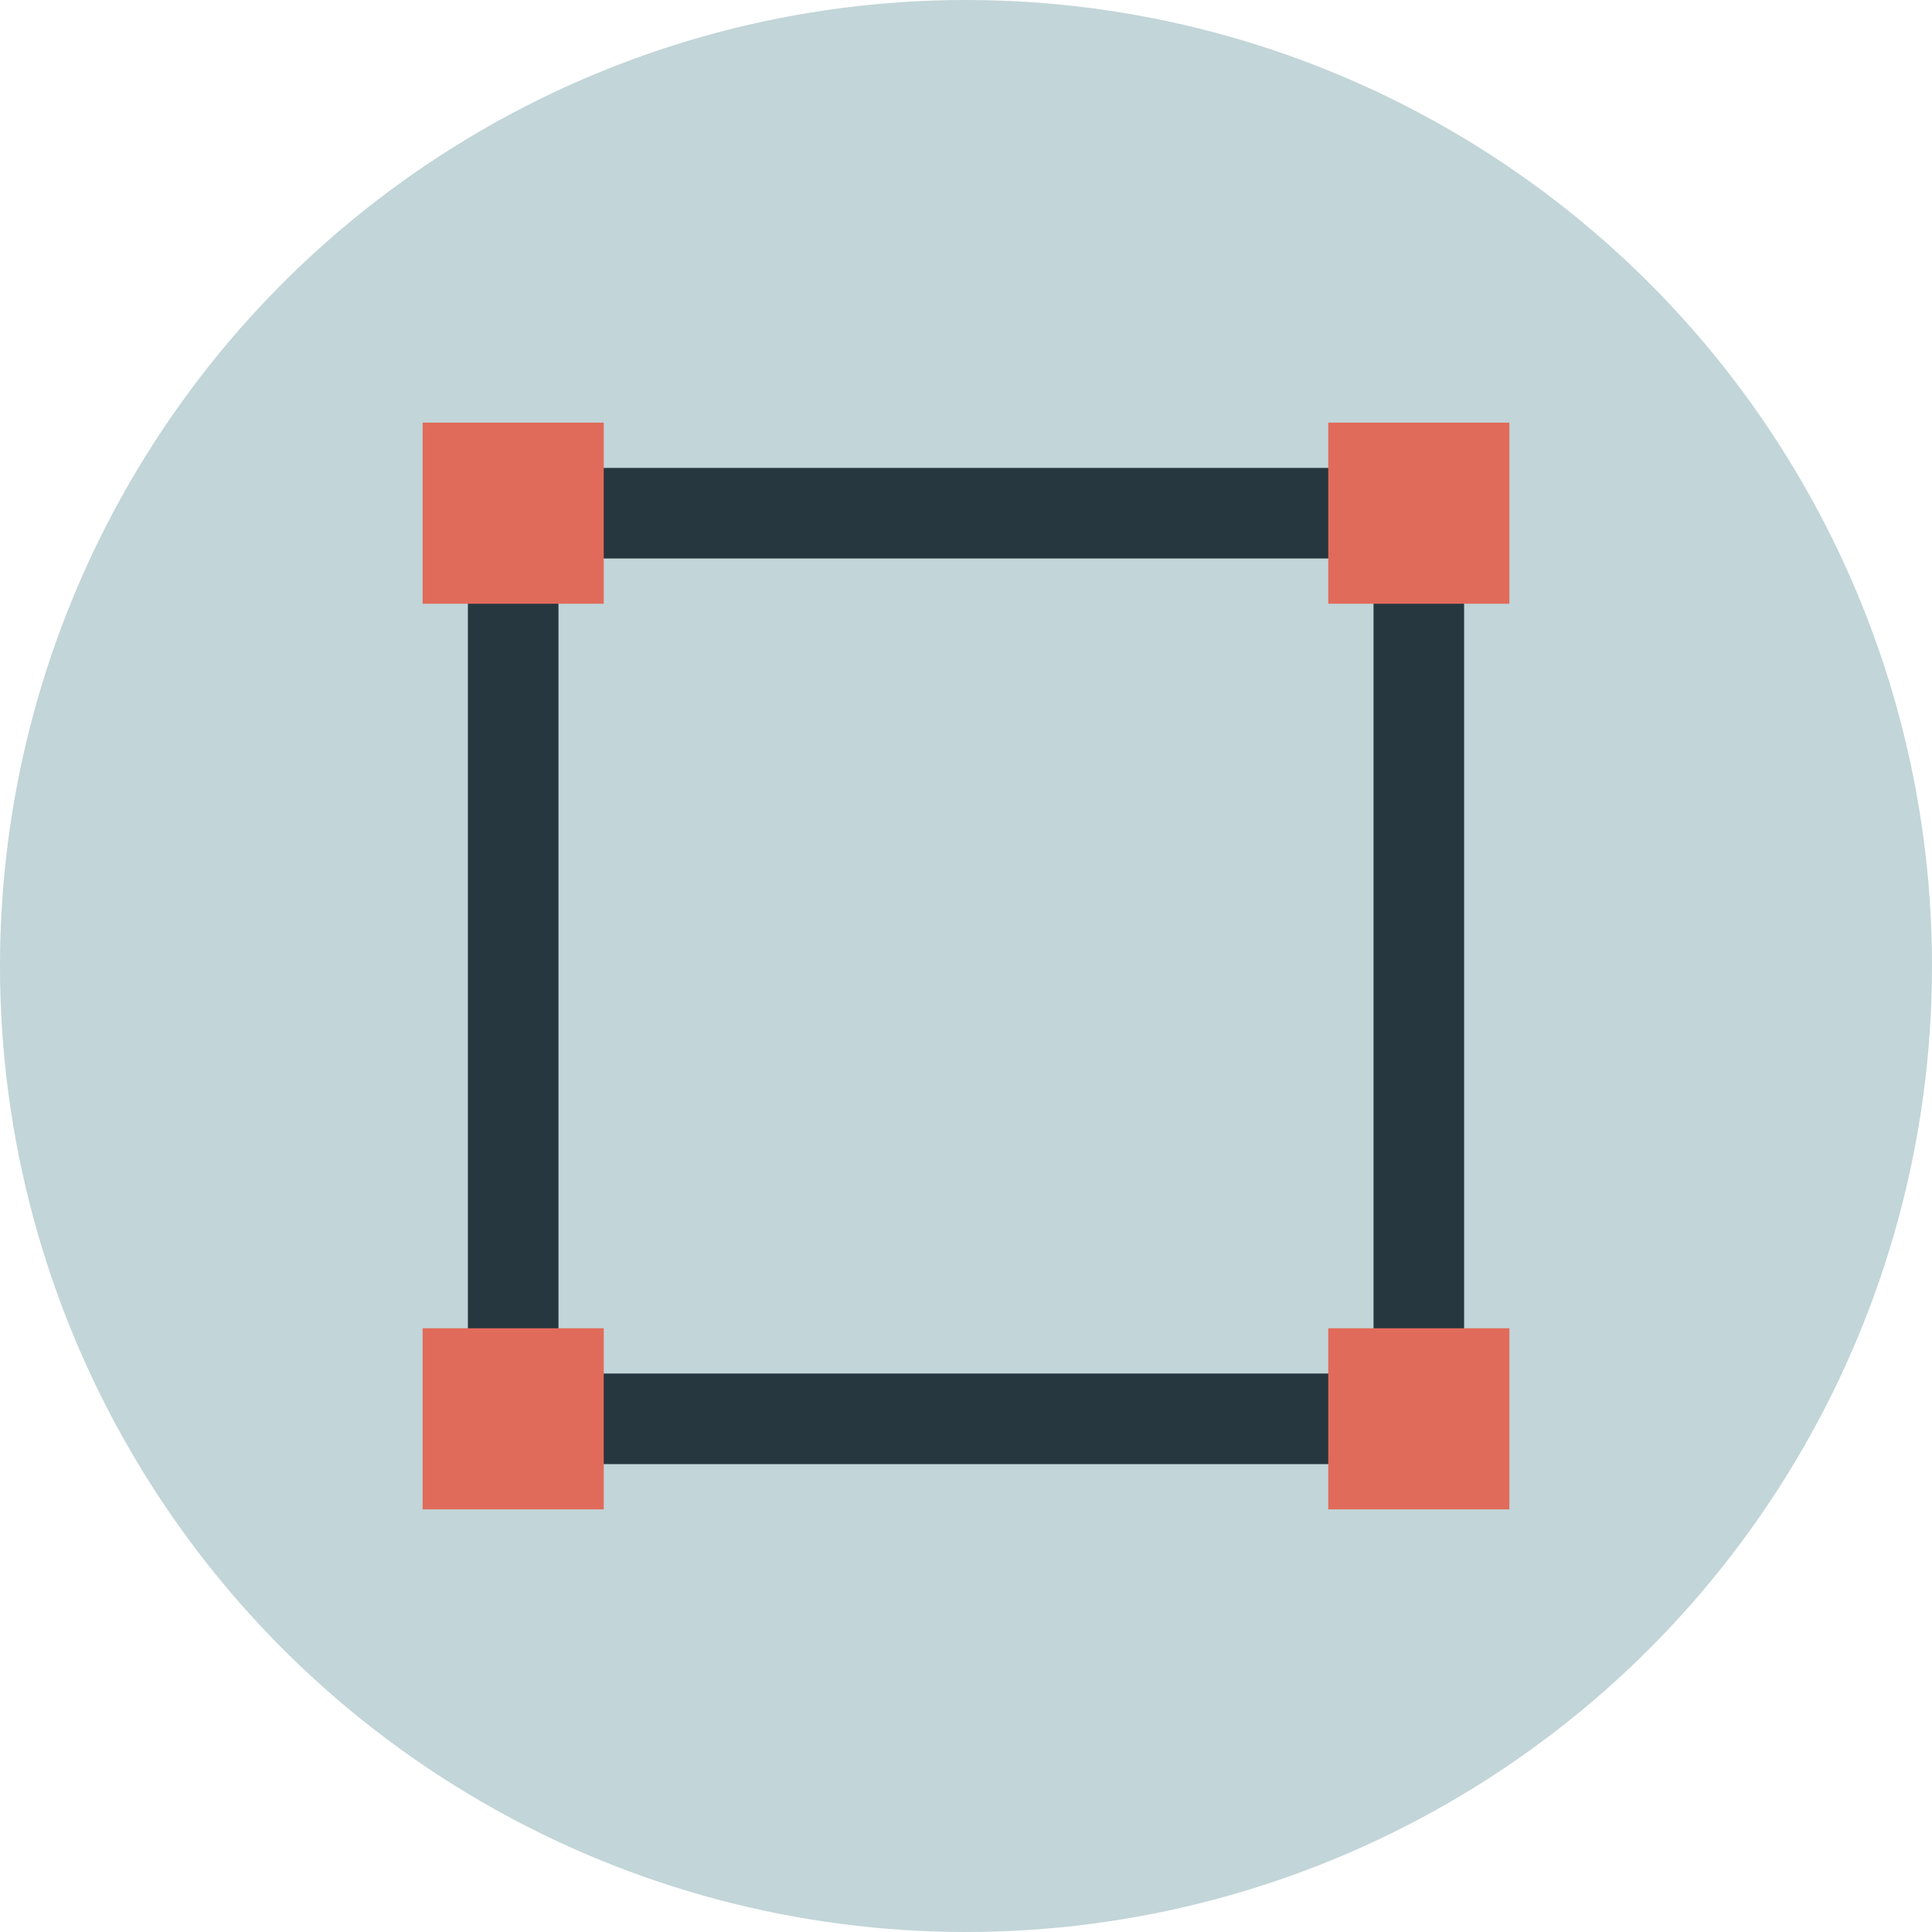 <?xml version="1.0" encoding="iso-8859-1"?>
<!-- Uploaded to: SVG Repo, www.svgrepo.com, Generator: SVG Repo Mixer Tools -->
<svg version="1.1" id="Layer_1" xmlns="http://www.w3.org/2000/svg" xmlns:xlink="http://www.w3.org/1999/xlink" 
	 viewBox="0 0 512 512" xml:space="preserve">
<circle style="fill:#C2D5D8;" cx="256" cy="256" r="256"/>
<path style="fill:#263740;" d="M388,388H124V124h264V388z M148,364h216V148H148V364z"/>
<g>
	<rect x="112" y="112" style="fill:#E16B5A;" width="48" height="48"/>
	<rect x="352" y="112" style="fill:#E16B5A;" width="48" height="48"/>
	<rect x="112" y="352" style="fill:#E16B5A;" width="48" height="48"/>
	<rect x="352" y="352" style="fill:#E16B5A;" width="48" height="48"/>
</g>
</svg>